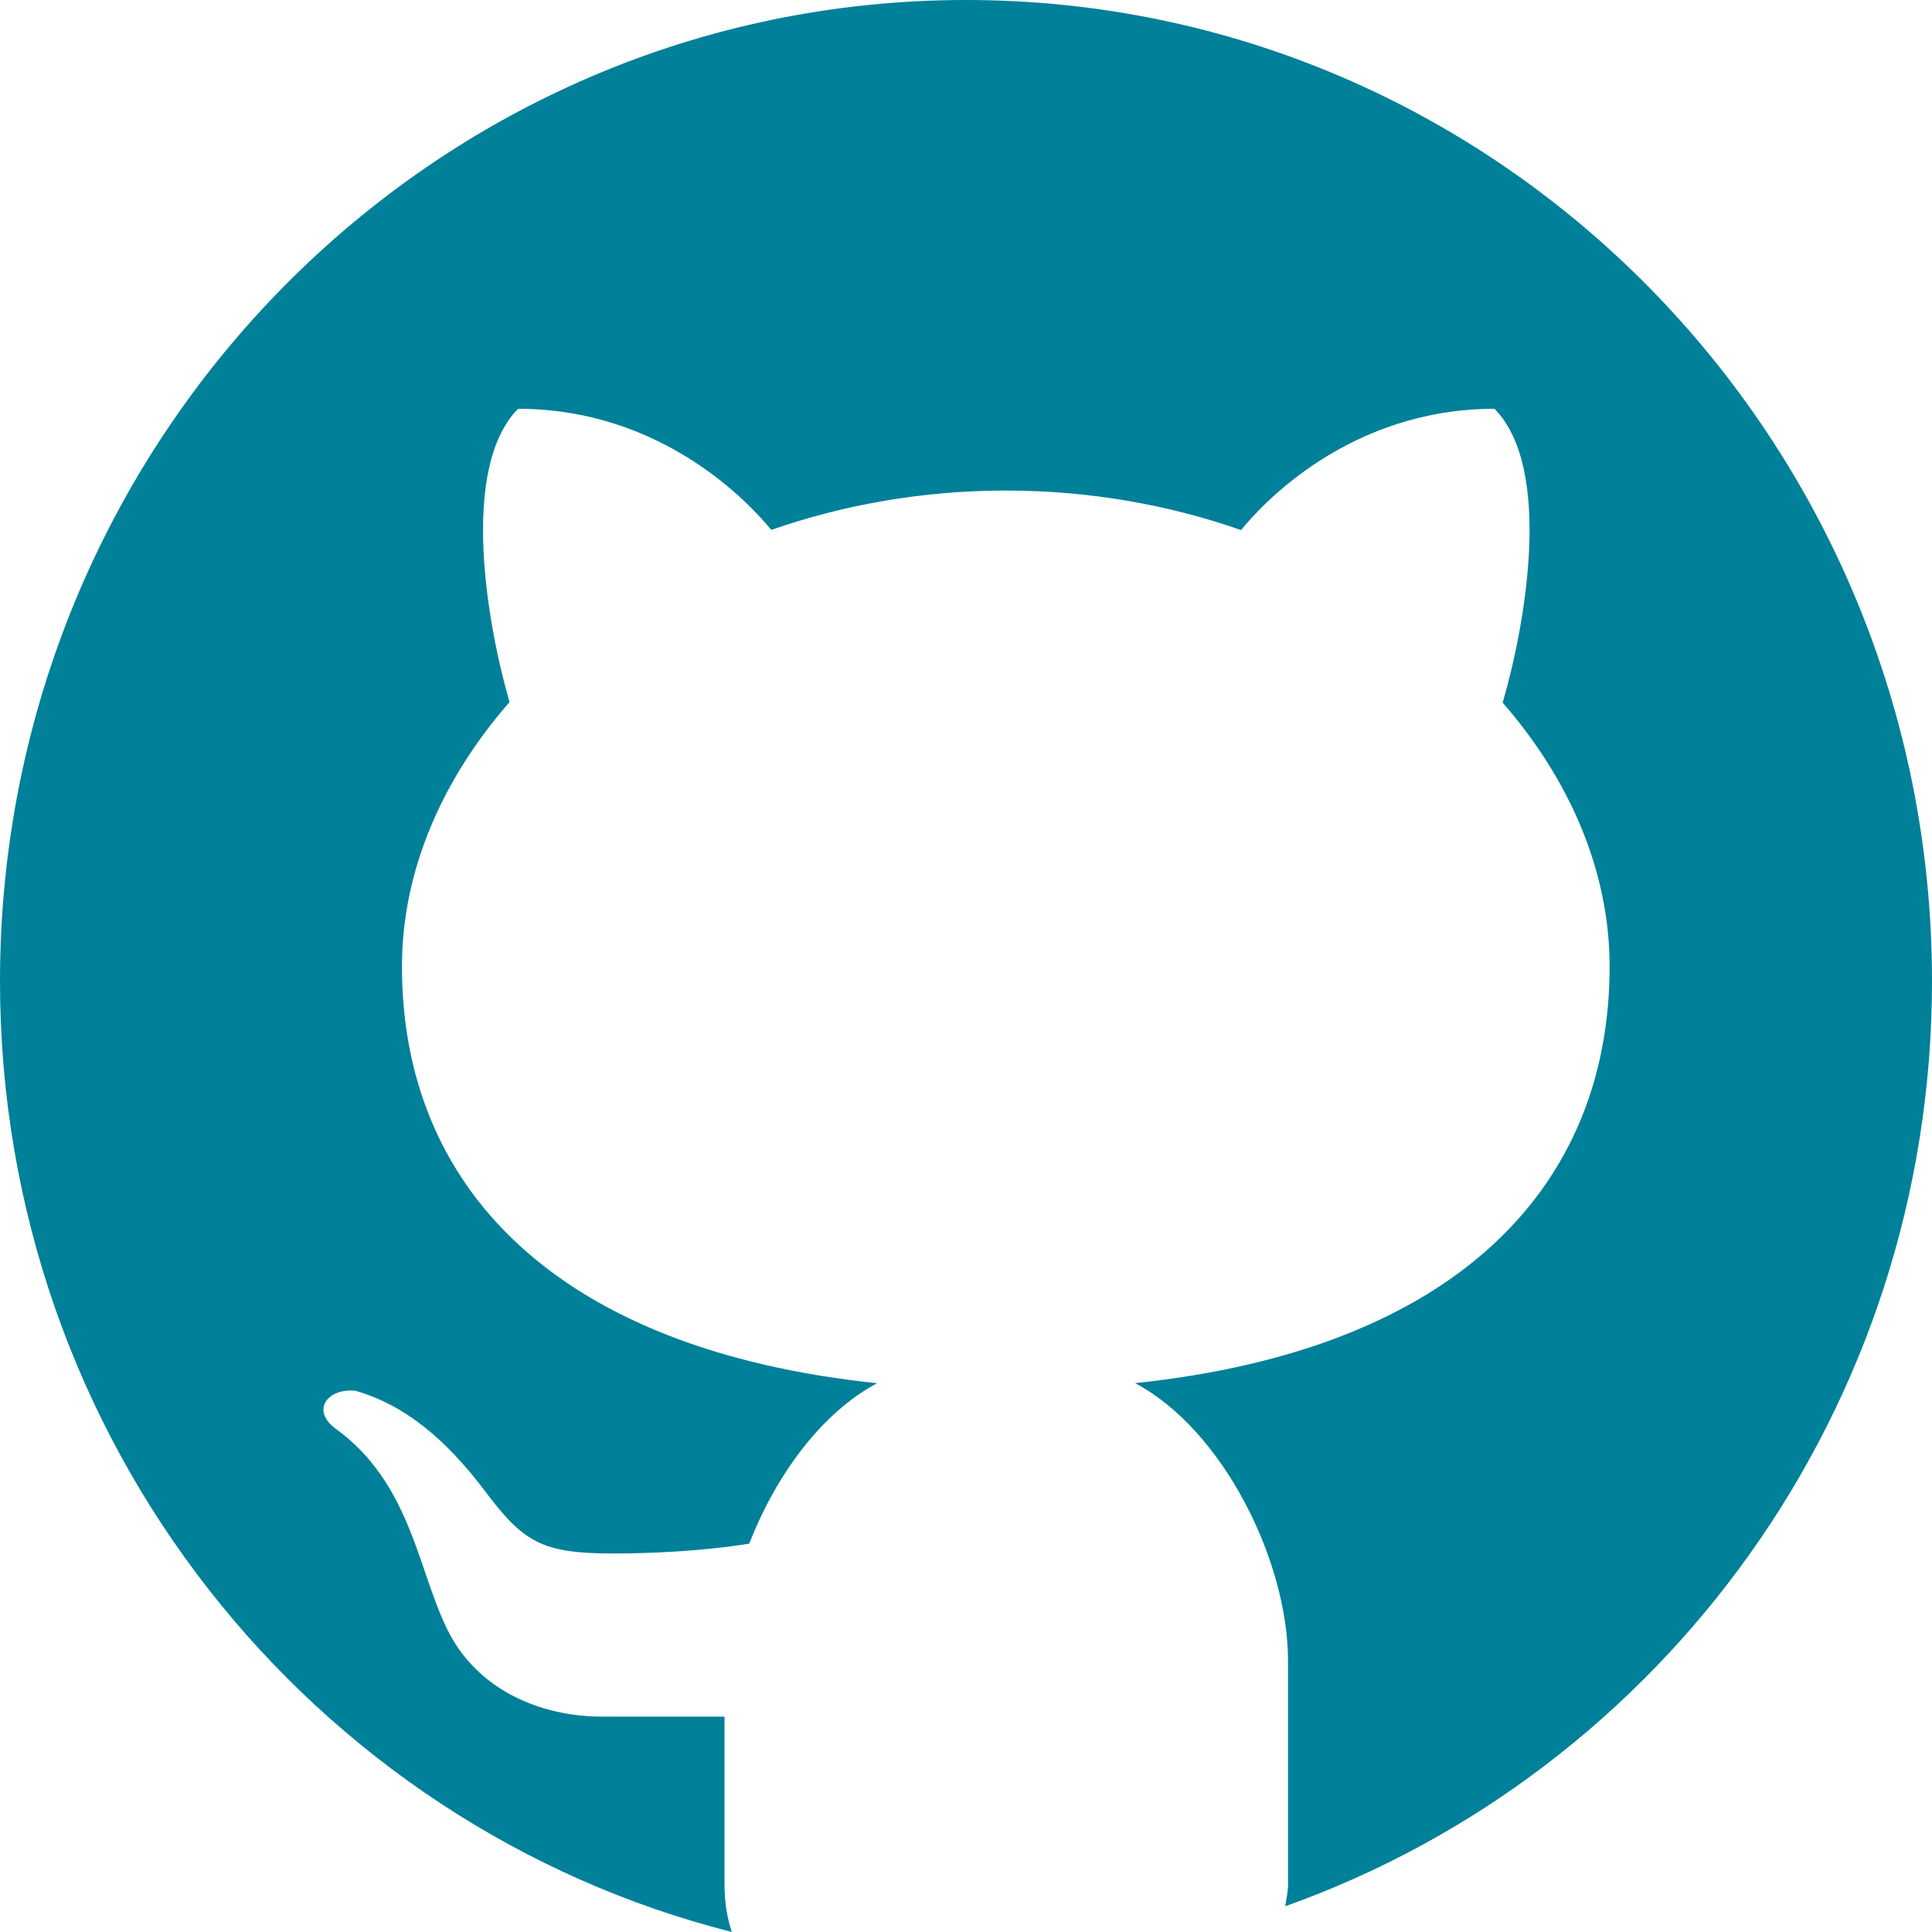 <?xml version="1.0" encoding="UTF-8"?>
<svg width="22px" height="22px" viewBox="0 0 22 22" preserveAspectRatio="none" version="1.1" xmlns="http://www.w3.org/2000/svg" xmlns:xlink="http://www.w3.org/1999/xlink">
    <title>icon-git</title>
    <defs>
        <filter color-interpolation-filters="auto" id="filter-1">
            <feColorMatrix in="SourceGraphic" type="matrix" values="0 0 0 0 0 0 0 0 0 0.153 0 0 0 0 0.247 0 0 0 1 0"></feColorMatrix>
        </filter>
    </defs>
    <g id="Page-1" stroke="none" stroke-width="1" fill="none" fill-rule="evenodd">
        <g id="icon-git" filter="url(#filter-1)">
            <g>
                <path d="M11,0 C4.925,0 0,5.002 0,11.172 C0,16.407 3.549,20.788 8.334,22 C8.283,21.849 8.25,21.674 8.25,21.457 L8.25,19.548 C7.804,19.548 7.056,19.548 6.868,19.548 C6.115,19.548 5.446,19.219 5.121,18.608 C4.761,17.93 4.699,16.891 3.806,16.257 C3.541,16.045 3.743,15.804 4.048,15.837 C4.612,15.999 5.079,16.392 5.519,16.974 C5.957,17.558 6.164,17.69 6.982,17.69 C7.379,17.69 7.973,17.667 8.532,17.578 C8.833,16.802 9.353,16.088 9.988,15.751 C6.325,15.368 4.577,13.517 4.577,11.005 C4.577,9.923 5.031,8.876 5.802,7.995 C5.549,7.12 5.231,5.335 5.899,4.655 C7.547,4.655 8.543,5.741 8.783,6.034 C9.604,5.748 10.506,5.586 11.454,5.586 C12.403,5.586 13.309,5.748 14.132,6.036 C14.369,5.744 15.366,4.655 17.018,4.655 C17.689,5.336 17.367,7.128 17.111,8.001 C17.878,8.881 18.329,9.925 18.329,11.005 C18.329,13.516 16.583,15.366 12.926,15.75 C13.932,16.284 14.667,17.782 14.667,18.912 L14.667,21.457 C14.667,21.554 14.646,21.624 14.635,21.707 C18.921,20.181 22,16.047 22,11.172 C22,5.002 17.075,0 11,0 Z" fill="#008099" fill-rule="nonzero"></path>
            </g>
        </g>
    </g>
</svg>